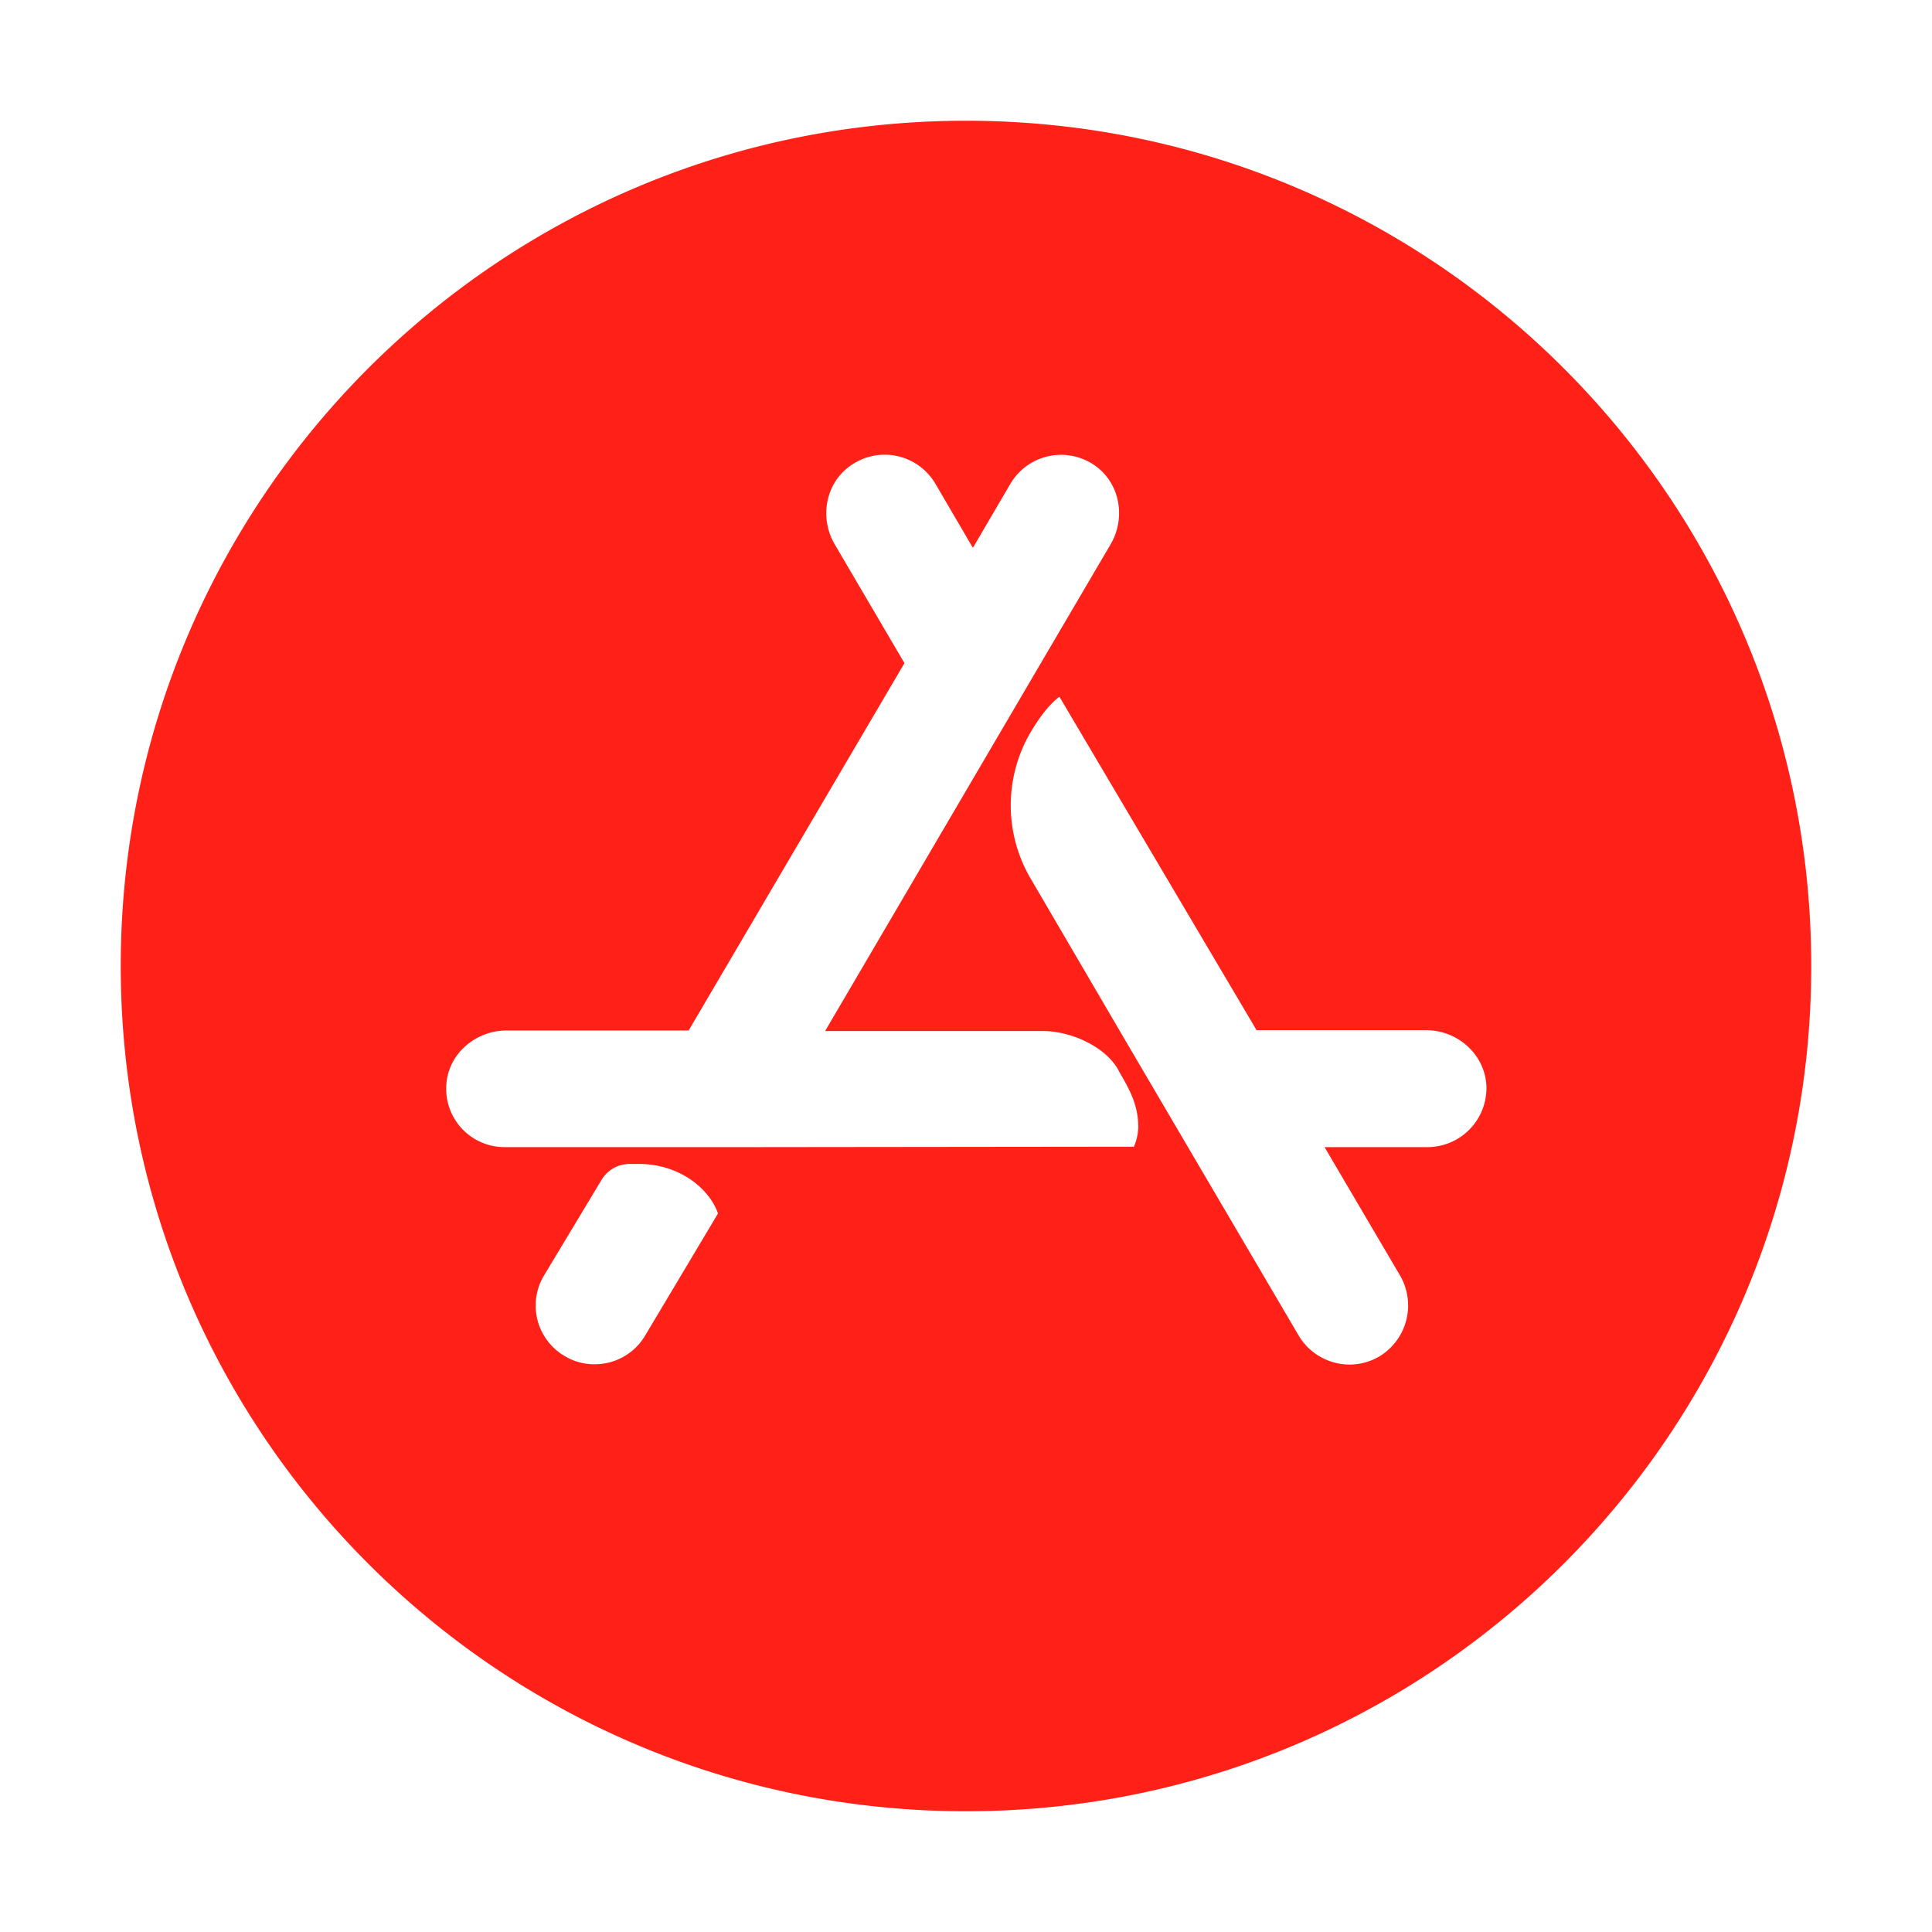 <?xml version="1.0" encoding="UTF-8"?> <svg xmlns="http://www.w3.org/2000/svg" xmlns:svg="http://www.w3.org/2000/svg" width="512" height="512"><title>ionicons-v5_logos</title><g class="layer"><title>Layer 1</title><path d="m256,32c-123.74,0 -224,100.26 -224,224s100.26,224 224,224s224,-100.26 224,-224s-100.26,-224 -224,-224zm-85,321.89a15.48,15.48 0 0 1 -13.46,7.65a14.91,14.91 0 0 1 -7.86,-2.16a15.48,15.48 0 0 1 -5.6,-21.21l15.29,-25.42a8.73,8.73 0 0 1 7.54,-4.3l2.26,0c11.09,0 18.85,6.67 21.11,13.13l-19.28,32.31zm129.45,-50l-100.13,0.11l-66.55,0a15.46,15.46 0 0 1 -15.51,-16.15c0.32,-8.4 7.65,-14.76 16,-14.76l48.24,0l57.19,-97.35l0,0l-18.52,-31.55c-4.17,-7.19 -2.32,-16.67 4.83,-21.19a15.57,15.57 0 0 1 21.87,5.17l9.9,16.91l0.11,0l9.91,-16.91a15.58,15.58 0 0 1 21.81,-5.17c7.11,4.52 8.94,14 4.74,21.22l-18.52,31.55l-18,30.69l-39.09,66.66l0,0.11l57.61,0c7.22,0 16.27,3.88 19.93,10.12l0.32,0.65c3.23,5.49 5.06,9.26 5.06,14.75a13.82,13.82 0 0 1 -1.17,5.17l-0.03,-0.03zm77.75,0.11l-27.11,0l0,0.11l19.82,33.71a15.8,15.8 0 0 1 -5.17,21.53a15.53,15.53 0 0 1 -8.08,2.27a15.71,15.71 0 0 1 -13.46,-7.62l-29.29,-49.86l-18.2,-31l-23.48,-40.14a38.35,38.35 0 0 1 -0.65,-38c4.64,-8.19 8.19,-10.34 8.19,-10.34l52.23,88.34l44.91,0c8.4,0 15.61,6.46 16,14.75a15.65,15.65 0 0 1 -15.68,16.25l-0.03,0z" fill="#ff2017" id="svg_1"></path></g></svg> 
